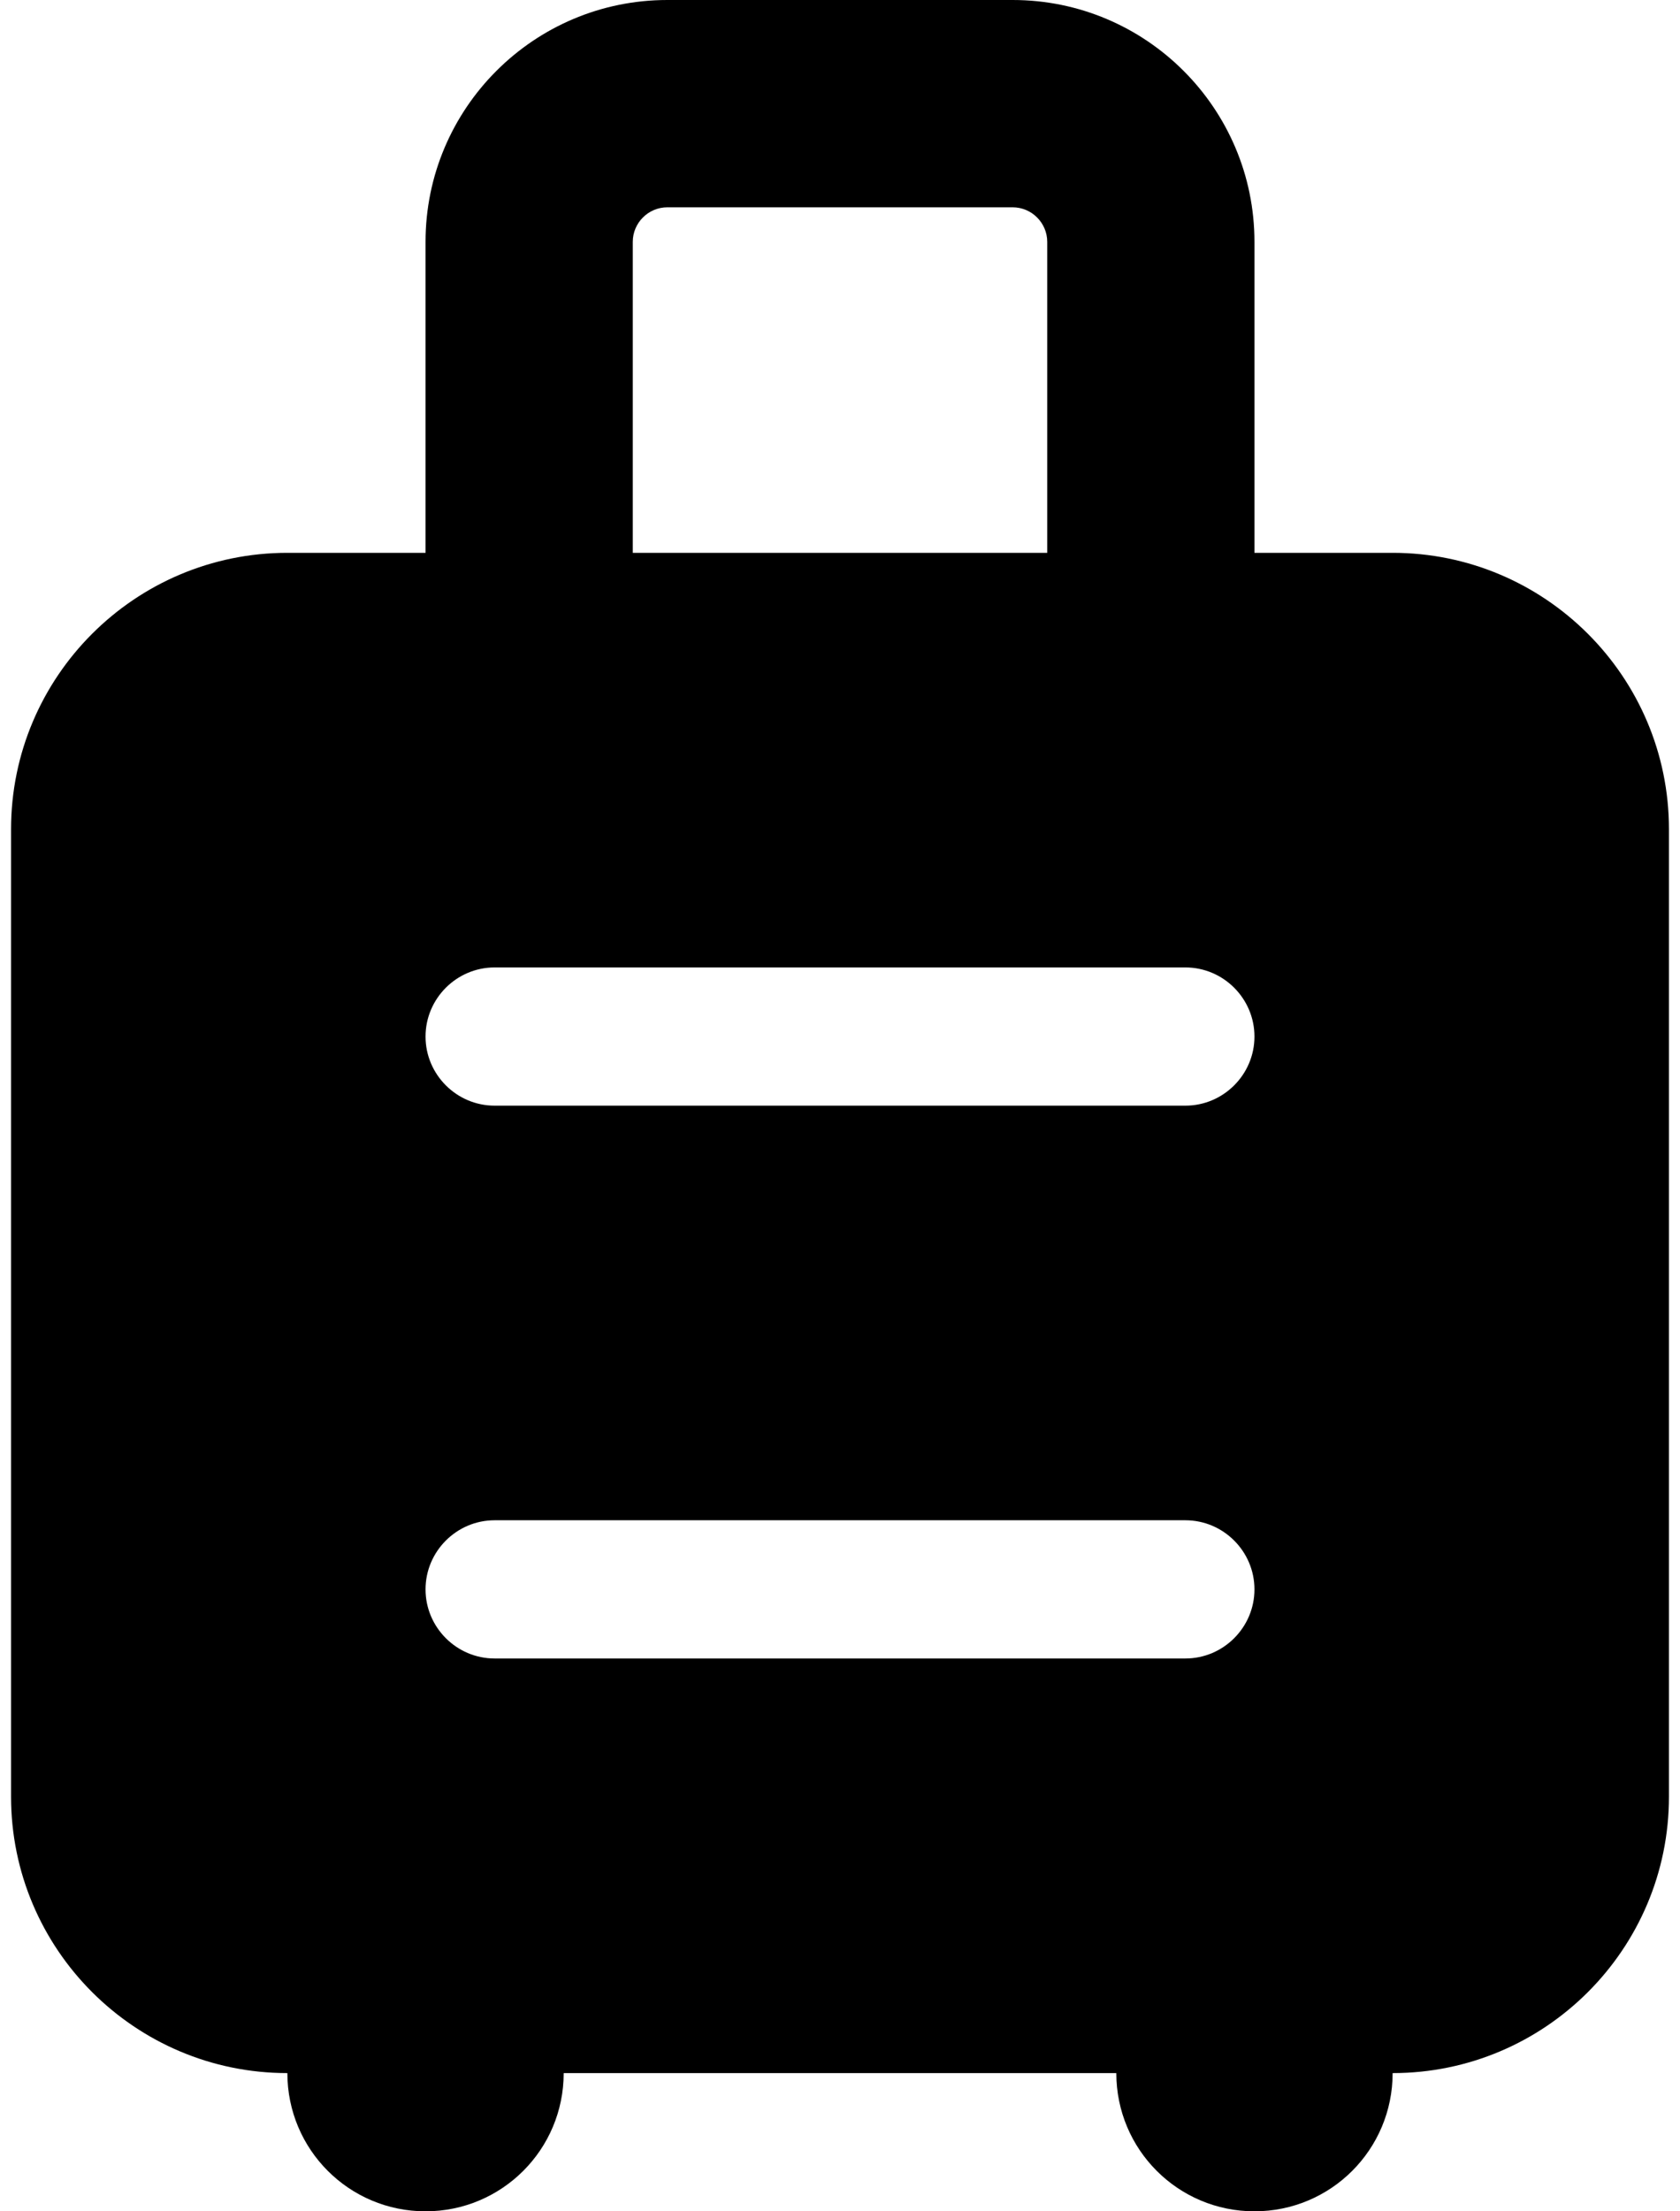 <svg width="57" height="75" viewBox="0 0 57 75" fill="none" xmlns="http://www.w3.org/2000/svg">
<path d="M21.469 8.203C21.469 7.559 21.996 7.031 22.641 7.031H34.359C35.004 7.031 35.531 7.559 35.531 8.203V18.75H21.469V8.203ZM47.25 18.75H42.562V8.203C42.562 3.677 38.886 0 34.359 0H22.641C18.114 0 14.438 3.677 14.438 8.203V18.75H9.75C4.579 18.75 0.375 22.954 0.375 28.125V60.938C0.375 66.108 4.579 70.312 9.75 70.312C9.75 72.905 11.845 75 14.438 75C17.03 75 19.125 72.905 19.125 70.312H37.875C37.875 72.905 39.97 75 42.562 75C45.155 75 47.25 72.905 47.25 70.312C52.421 70.312 56.625 66.108 56.625 60.938V28.125C56.625 22.954 52.421 18.75 47.25 18.75ZM16.781 32.812H40.219C41.508 32.812 42.562 33.867 42.562 35.156C42.562 36.445 41.508 37.5 40.219 37.5H16.781C15.492 37.5 14.438 36.445 14.438 35.156C14.438 33.867 15.492 32.812 16.781 32.812ZM16.781 51.562H40.219C41.508 51.562 42.562 52.617 42.562 53.906C42.562 55.195 41.508 56.25 40.219 56.25H16.781C15.492 56.25 14.438 55.195 14.438 53.906C14.438 52.617 15.492 51.562 16.781 51.562Z" fill="black"/>
</svg>
